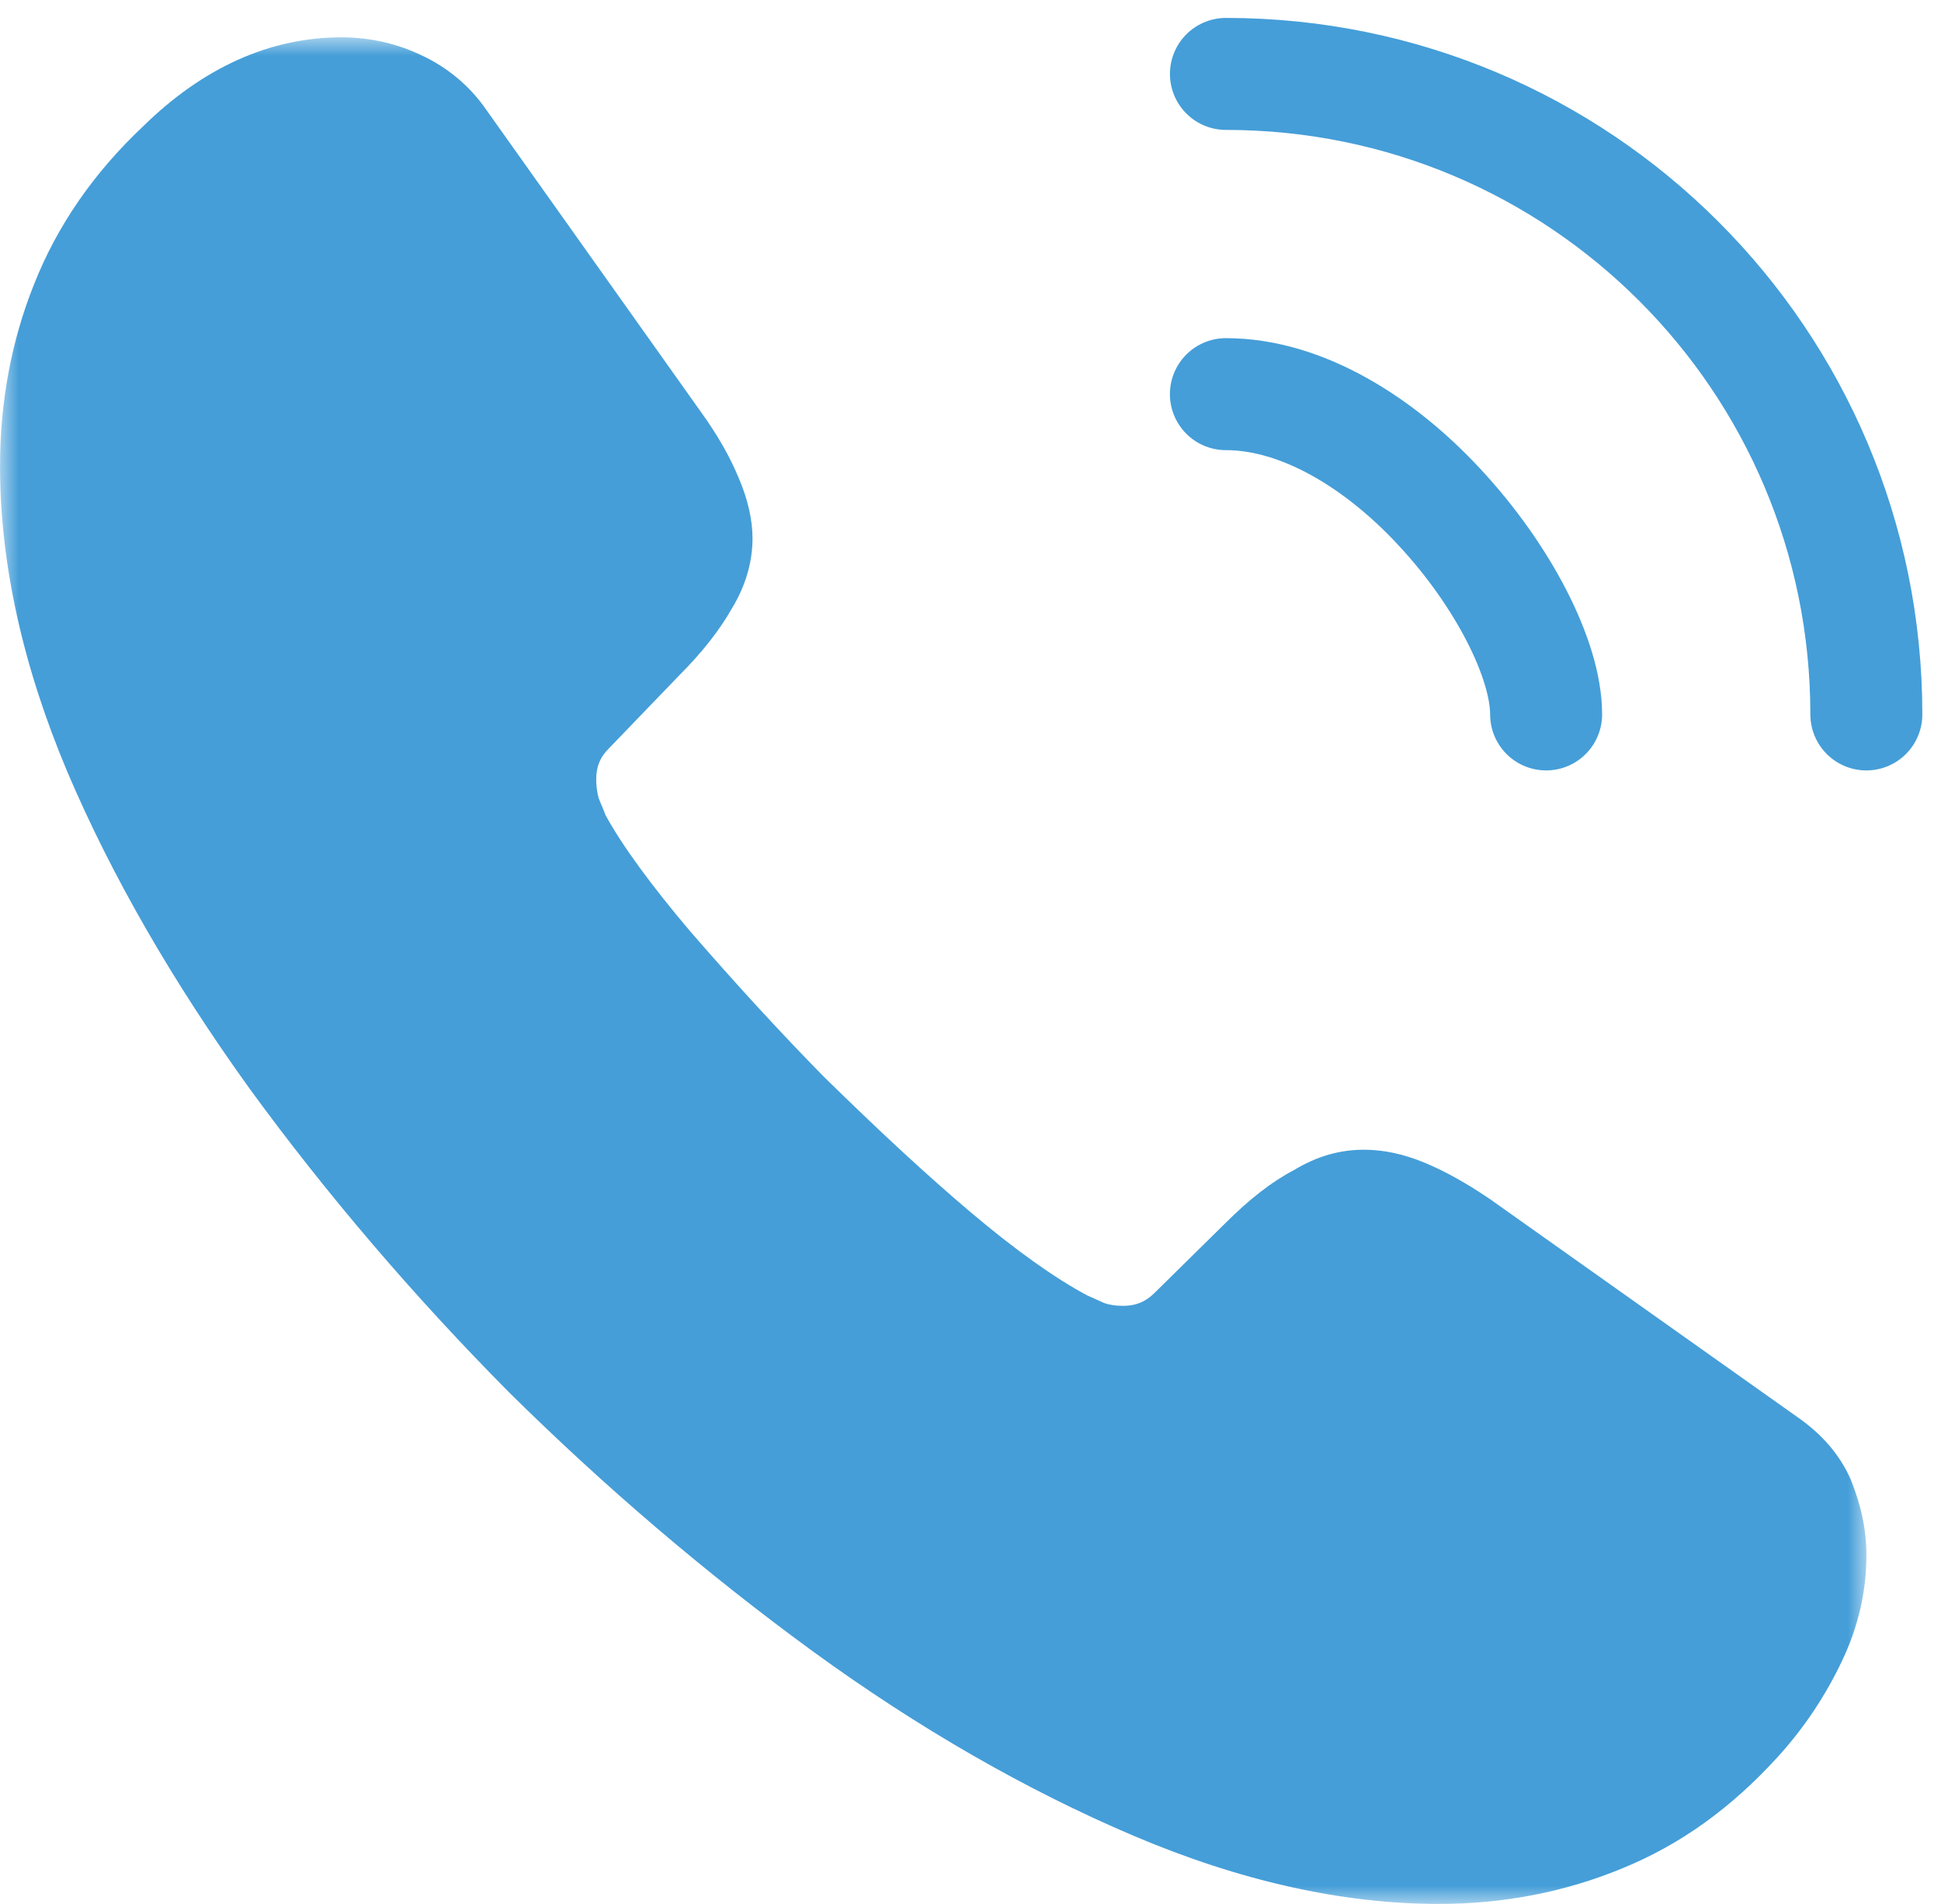 <?xml version="1.0" encoding="UTF-8"?> <svg xmlns="http://www.w3.org/2000/svg" xmlns:xlink="http://www.w3.org/1999/xlink" fill="none" height="51" viewBox="0 0 52 51" width="52"><mask id="a" height="50" maskUnits="userSpaceOnUse" width="50" x="0" y="1"><path clip-rule="evenodd" d="m0 1h50v50h-50z" fill="#fff" fill-rule="evenodd"></path></mask><g mask="url(#a)"><path clip-rule="evenodd" d="m38.545 51c-2.578 0-5.33-.615-8.179-1.827-2.874-1.223-5.759-2.881-8.575-4.928-2.848-2.077-5.593-4.417-8.158-6.954-2.551-2.573-4.886-5.305-6.941-8.123-2.066-2.868-3.71-5.724-4.886-8.489-1.198-2.84-1.805-5.596-1.805-8.191 0-1.724.306-3.362.91-4.87.615-1.561 1.595-2.983 2.911-4.223 1.616-1.588 3.41-2.395 5.329-2.395.743 0 1.475.163 2.117.47.721.332 1.314.827 1.759 1.47l5.748 8.09c.45.624.783 1.207 1.019 1.783.239.556.366 1.113.366 1.605 0 .646-.188 1.282-.557 1.888-.328.58-.809 1.189-1.425 1.804l-1.88 1.952c-.223.223-.326.481-.326.815 0 .165.019.313.063.494.031.082.062.155.091.223.035.084.069.163.098.245.45.818 1.212 1.863 2.266 3.107 1.244 1.435 2.416 2.71 3.581 3.896 1.545 1.514 2.756 2.632 3.924 3.622 1.211 1.023 2.268 1.777 3.14 2.24.067.027.141.061.221.098.068.031.14.064.218.098.142.053.306.079.52.079.335 0 .601-.11.837-.347l1.885-1.857c.66-.659 1.264-1.127 1.845-1.43.602-.366 1.22-.548 1.877-.548.521 0 1.047.111 1.608.34.546.223 1.128.547 1.781.99l8.208 5.819c.681.47 1.155 1.023 1.448 1.688.286.714.418 1.357.418 2.032 0 .958-.217 1.902-.644 2.805-.455.96-1.019 1.806-1.727 2.586-1.25 1.375-2.609 2.351-4.156 2.984-1.53.636-3.188.959-4.929.959z" fill="#459ed8" fill-rule="evenodd"></path></g><g stroke="#459ed8" stroke-linecap="round" stroke-linejoin="round" stroke-width="3"><path d="m41.421 19.137c0-1.471-1.152-3.725-2.868-5.564-1.569-1.691-3.652-3.015-5.711-3.015"></path><path d="m50 19.137c0-9.485-7.671-17.157-17.157-17.157"></path></g></svg> 